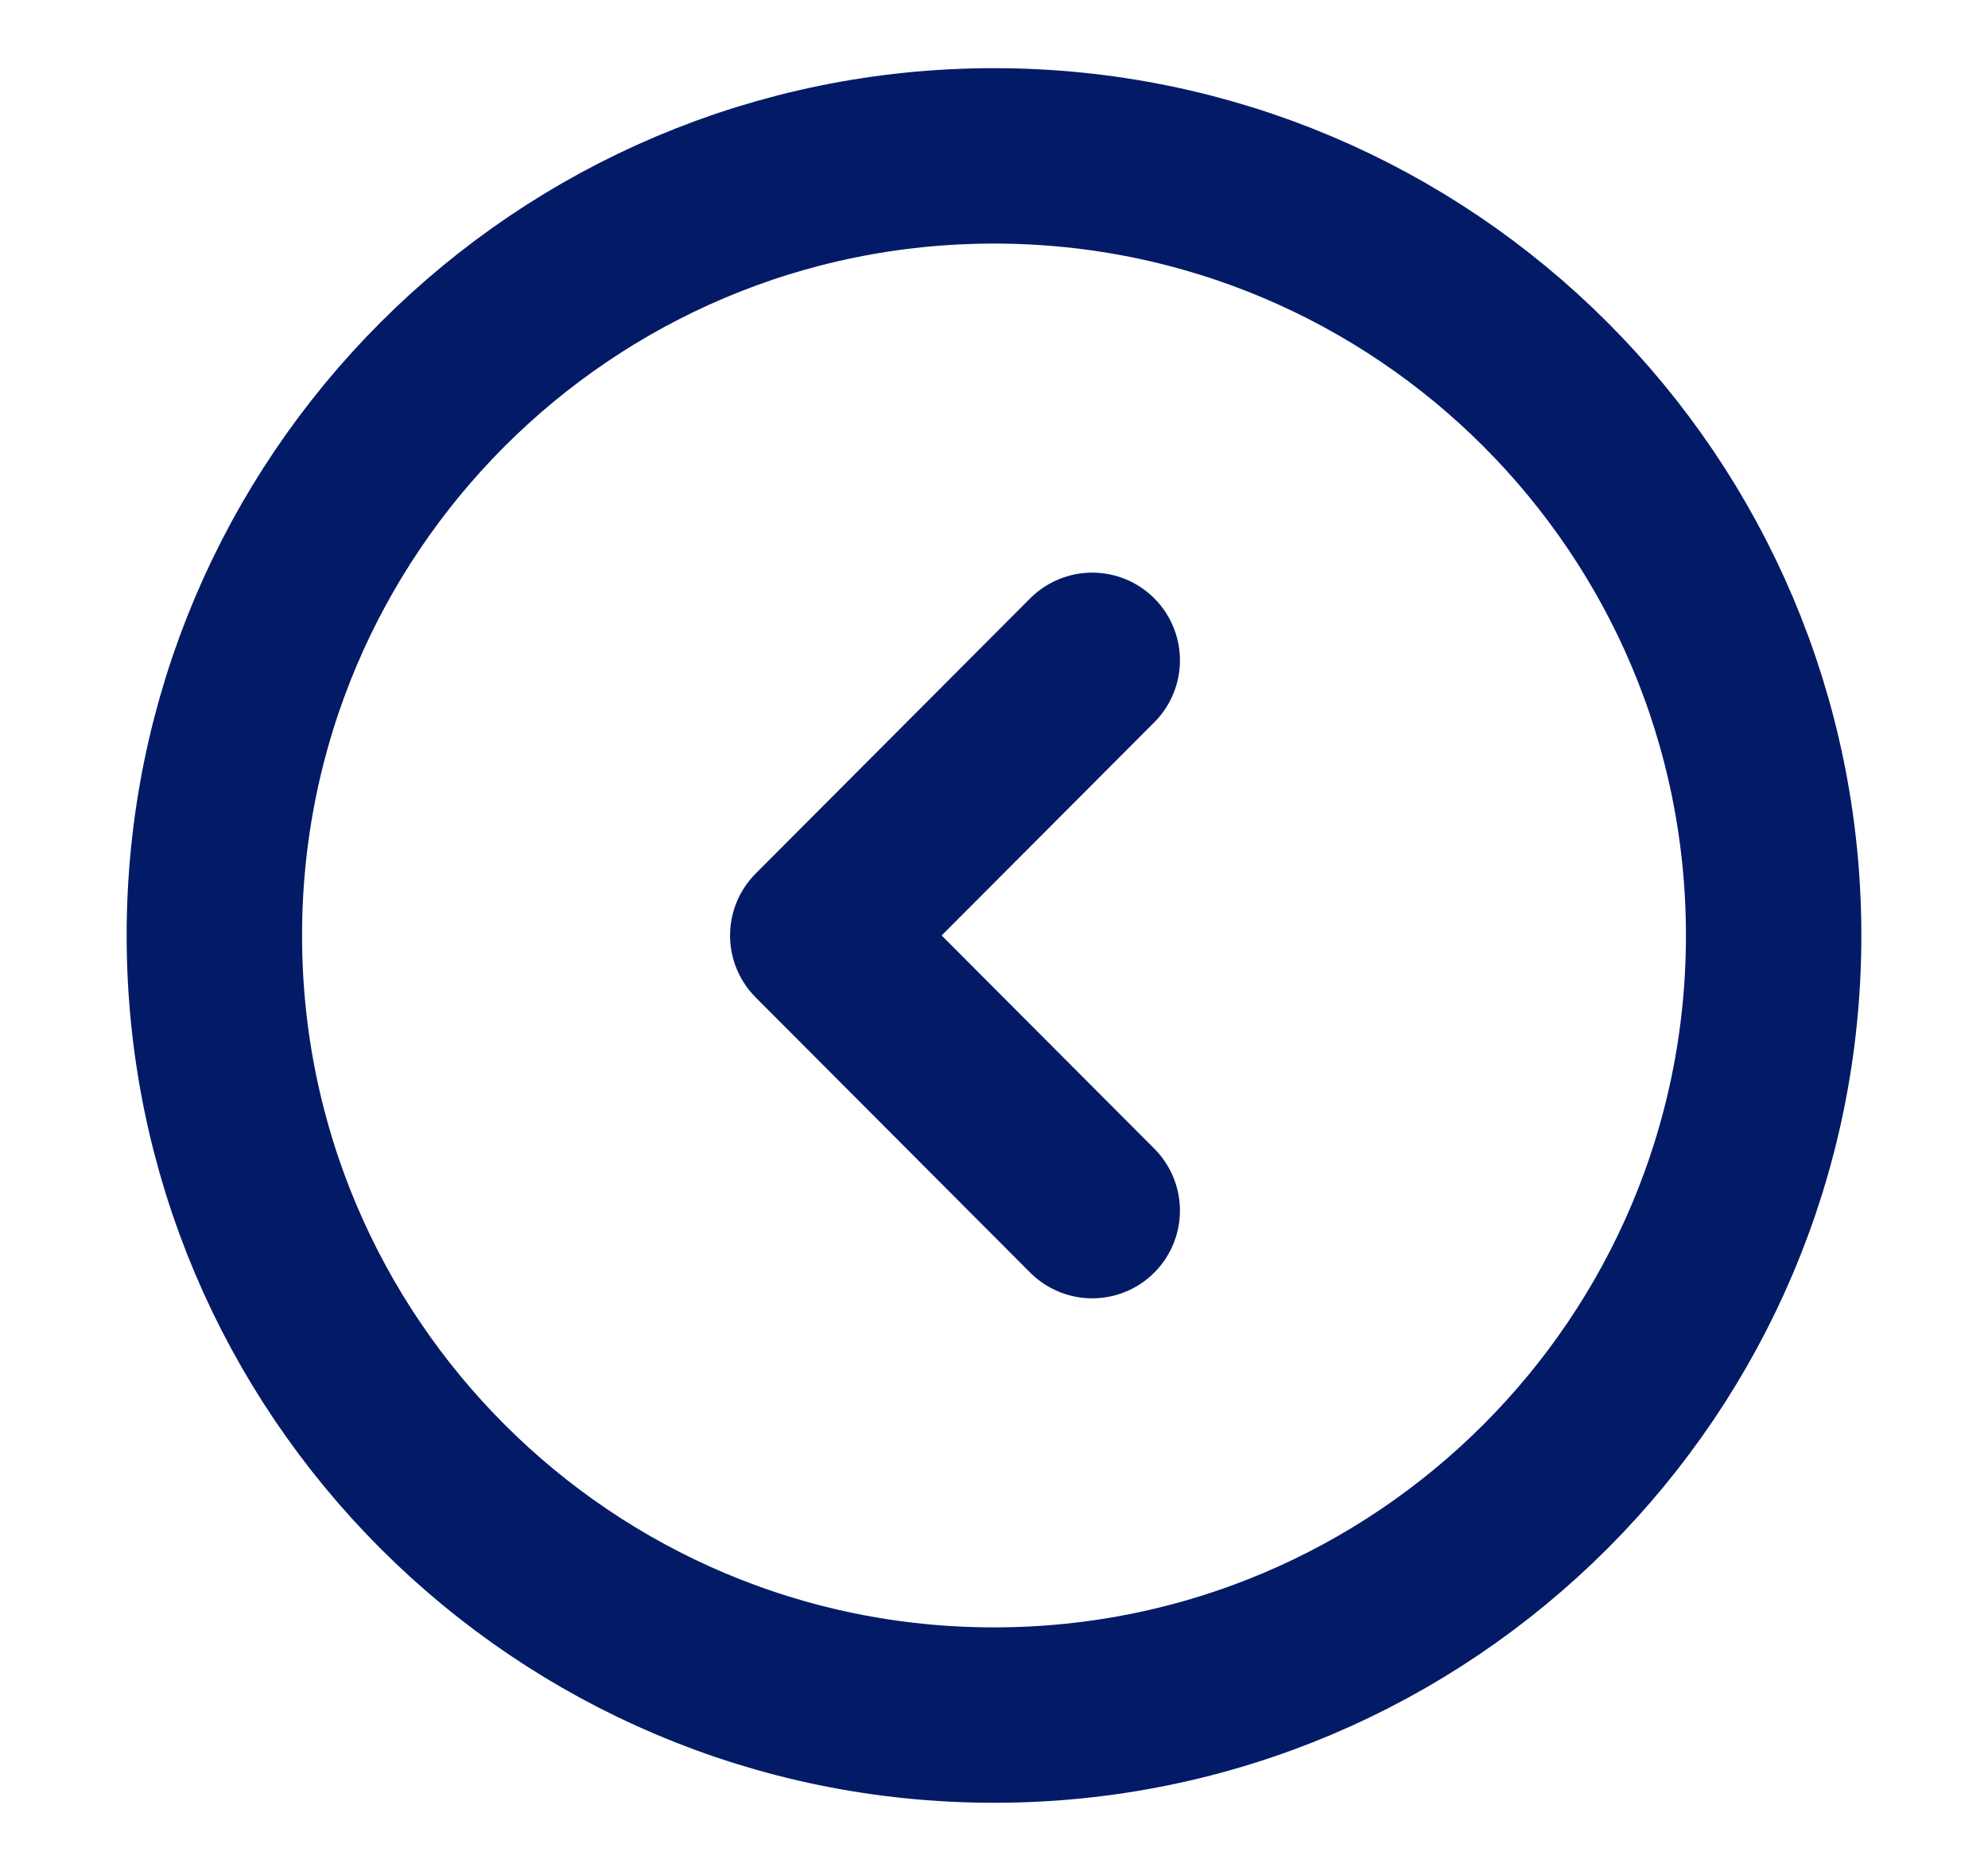 <svg width="17" height="16" viewBox="0 0 17 16" fill="none" xmlns="http://www.w3.org/2000/svg">
<g id="arrow-circle-left">
<path id="Vector" d="M9.34 10.353L6.993 8L9.34 5.647M15.167 8C15.167 11.682 12.182 14.667 8.5 14.667C4.818 14.667 1.833 11.682 1.833 8C1.833 4.318 4.818 1.333 8.5 1.333C12.182 1.333 15.167 4.318 15.167 8Z" stroke="#031B66" stroke-width="1.5" stroke-linecap="round" stroke-linejoin="round"/>
</g>
</svg>
